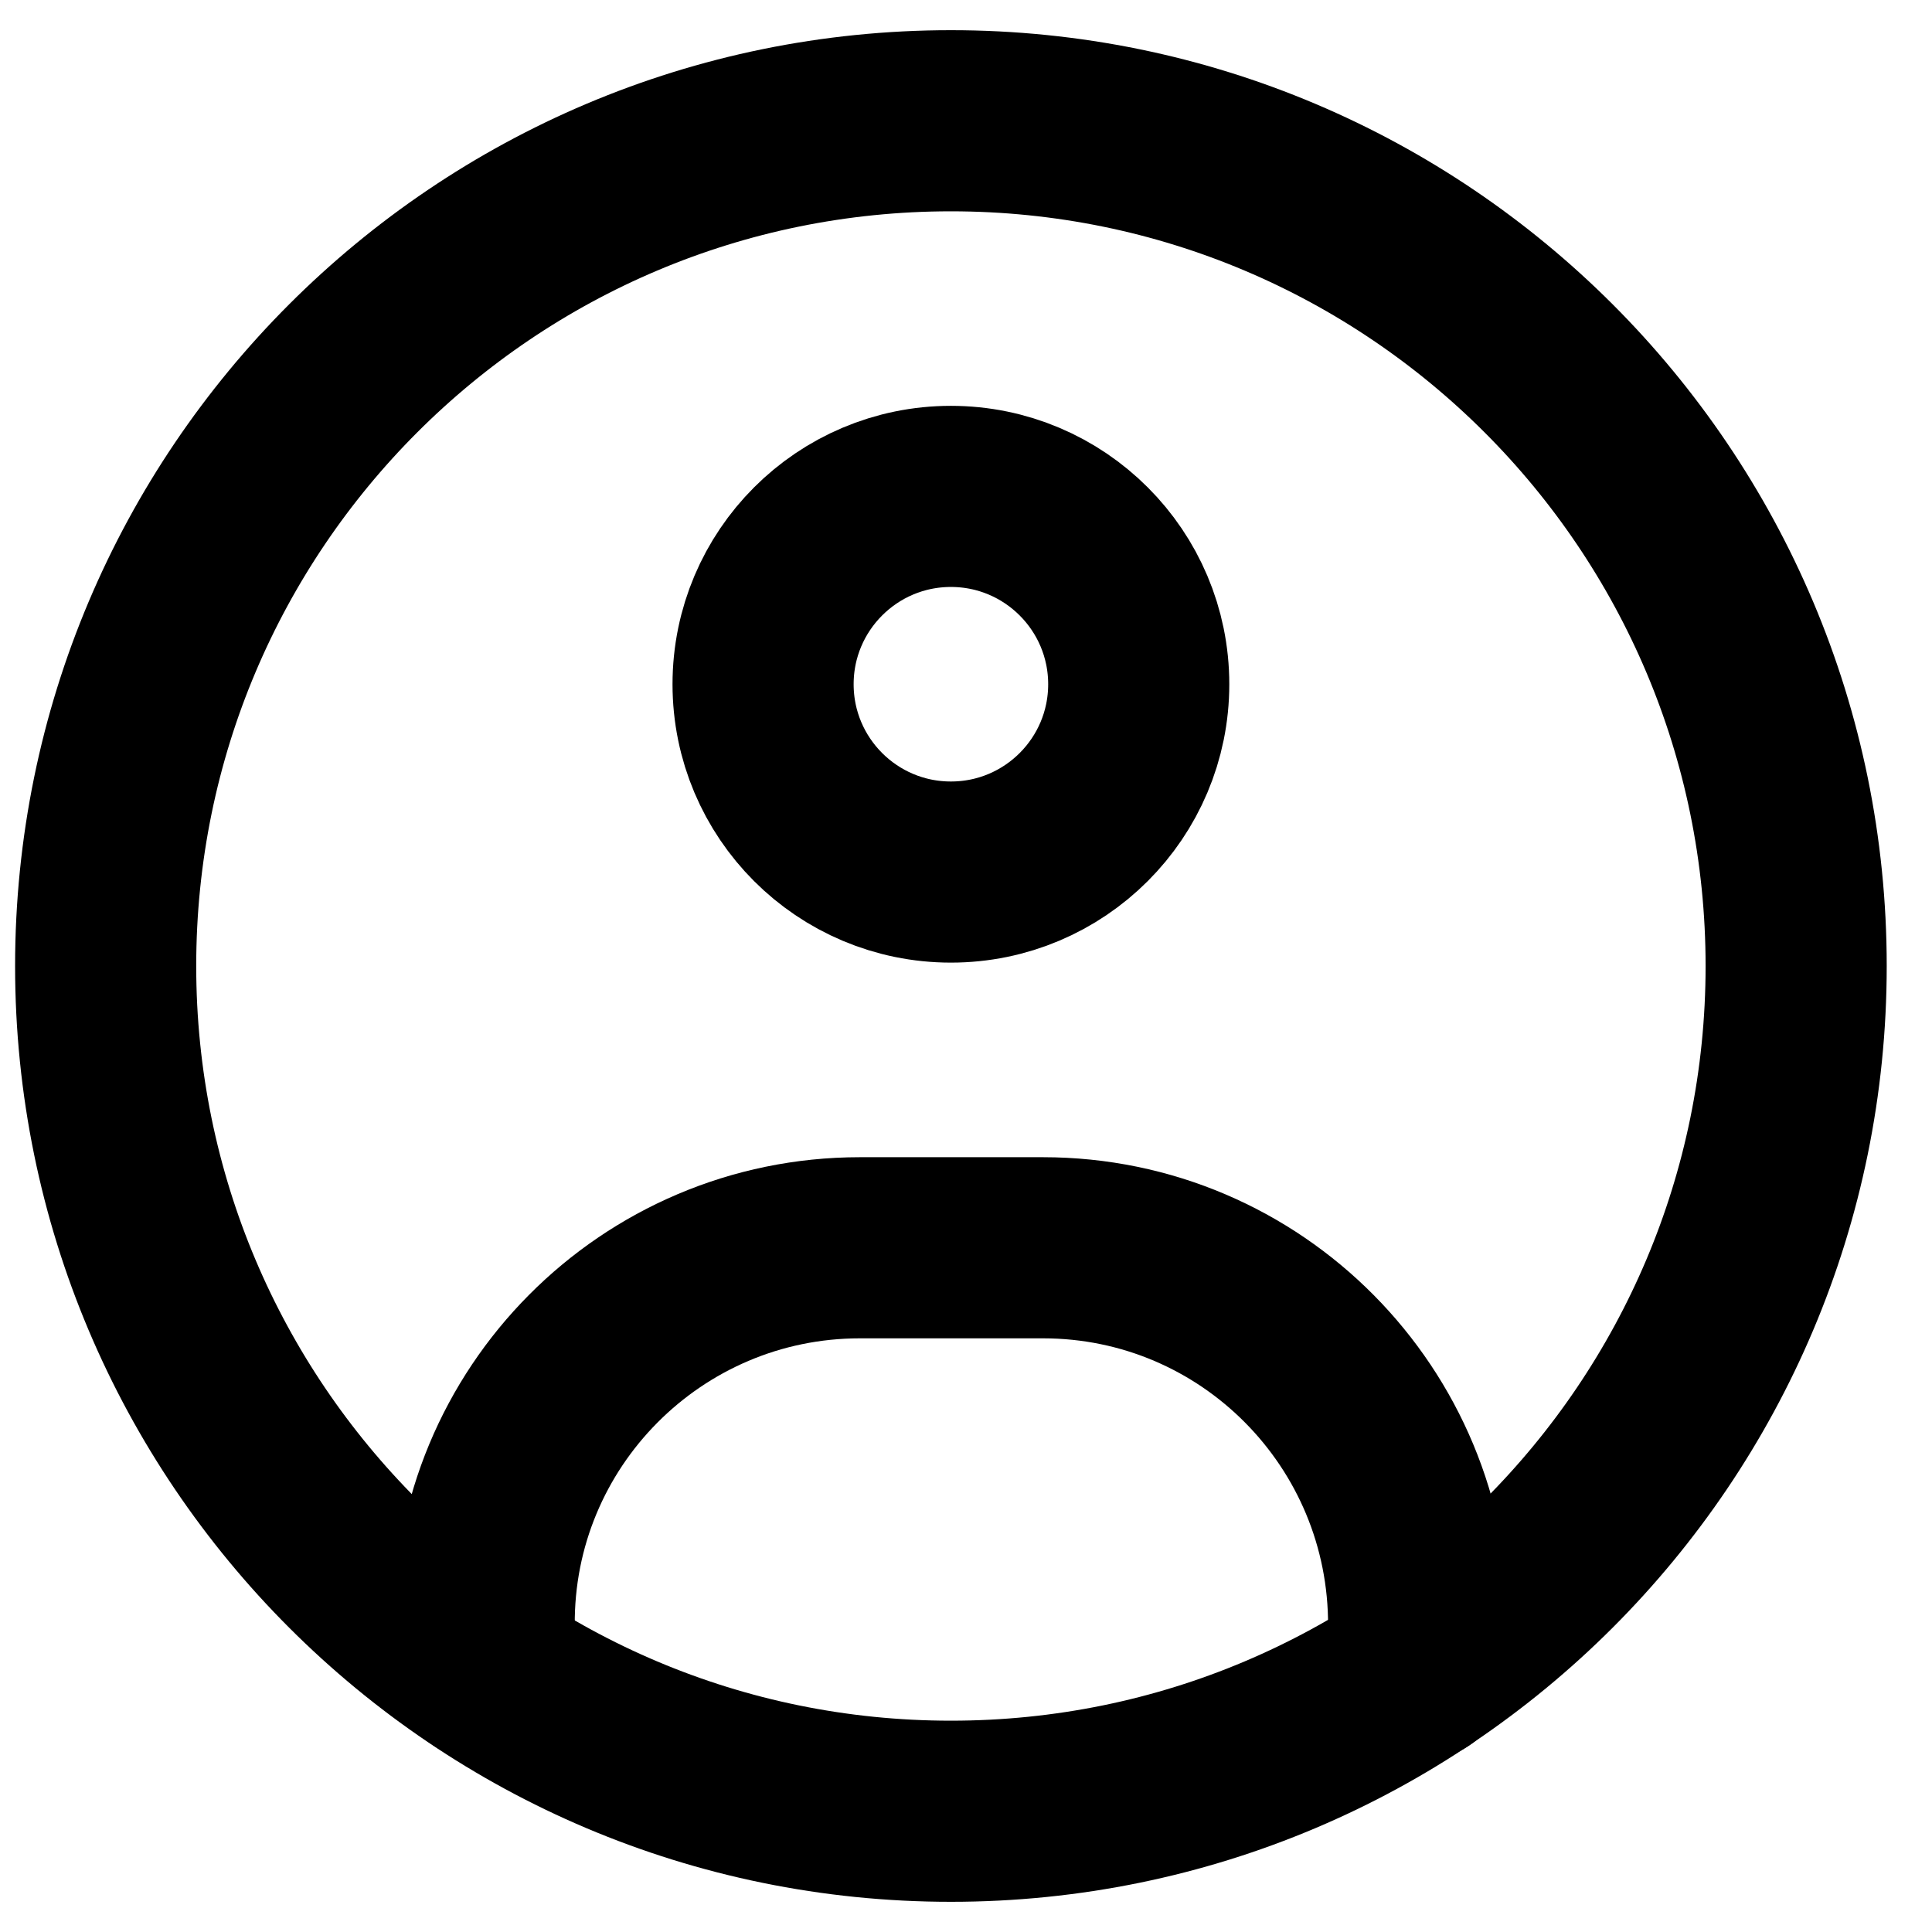 <?xml version="1.0" encoding="UTF-8"?> <svg xmlns="http://www.w3.org/2000/svg" width="32" height="32" viewBox="0 0 32 32" fill="none"><path d="M15.75 30C23.482 30 29.75 23.732 29.75 16C29.75 8.268 23.482 2 15.75 2C8.018 2 1.75 8.268 1.75 16C1.75 23.732 8.018 30 15.75 30Z" stroke="black" stroke-width="3" stroke-linecap="round" stroke-linejoin="round"></path><path d="M15.75 14.444C17.468 14.444 18.861 13.052 18.861 11.333C18.861 9.615 17.468 8.222 15.75 8.222C14.032 8.222 12.639 9.615 12.639 11.333C12.639 13.052 14.032 14.444 15.75 14.444Z" stroke="black" stroke-width="3" stroke-linecap="round" stroke-linejoin="round"></path><path d="M8.02 27.667V26.936C7.989 23.482 10.789 20.667 14.242 20.667H17.275C20.729 20.667 23.513 23.482 23.497 26.936V27.667" stroke="black" stroke-width="3" stroke-linecap="round" stroke-linejoin="round"></path></svg> 